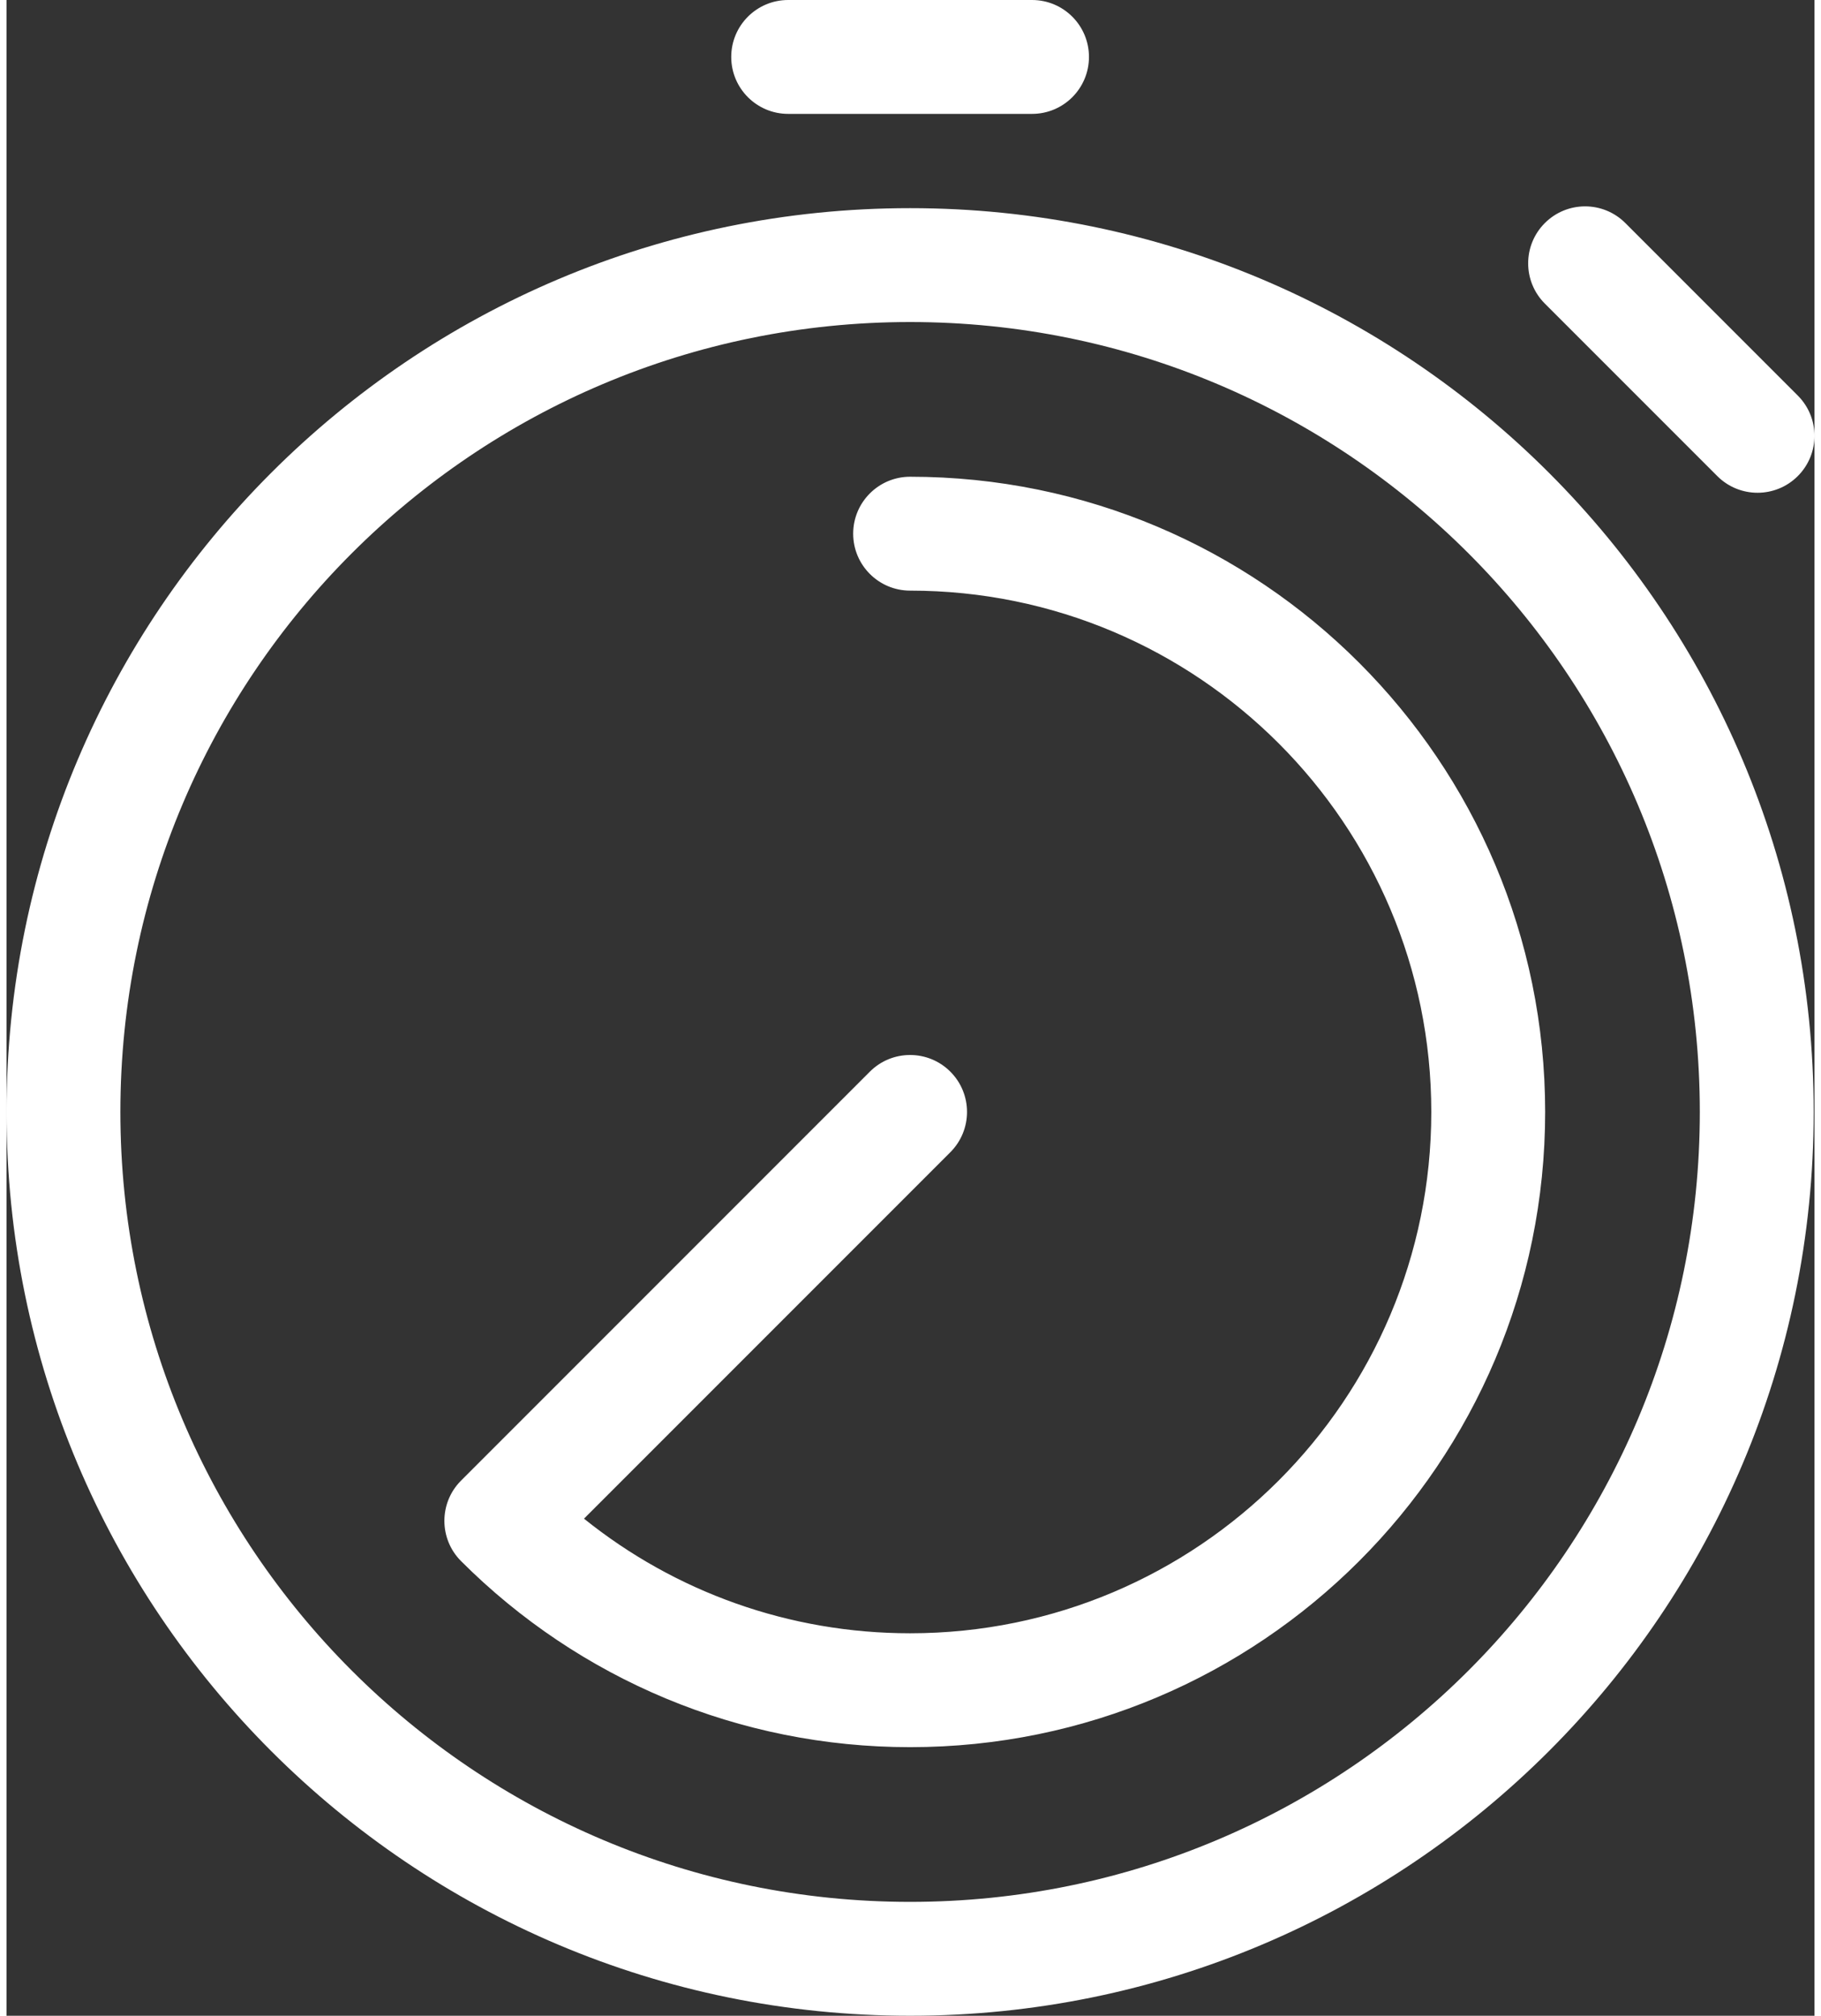 <svg xmlns="http://www.w3.org/2000/svg" xmlns:xlink="http://www.w3.org/1999/xlink" width="75" height="83" viewBox="32 28 63.518 70.801" overflow="hidden"><rect x="32" y="28" width="63.518" height="70.801" fill="#333333" stroke="none"/><path d="M52.288 81.341C55.498 83.921 59.505 85.367 63.745 85.367 73.858 85.367 82.056 77.168 82.056 67.056 82.056 56.943 73.858 48.745 63.745 48.745 62.641 48.745 61.745 47.849 61.745 46.745 61.745 45.64 62.641 44.745 63.745 44.745 76.067 44.745 86.056 54.734 86.056 67.056 86.056 79.377 76.067 89.367 63.745 89.367 57.748 89.367 52.124 86.988 47.969 82.832 47.188 82.051 47.188 80.784 47.969 80.004L62.331 65.641C63.112 64.86 64.378 64.86 65.159 65.641 65.94 66.422 65.94 67.689 65.159 68.47L52.288 81.341ZM86.045 38.663C85.264 37.882 85.264 36.616 86.045 35.835 86.826 35.053 88.092 35.053 88.873 35.834L94.932 41.894C95.713 42.675 95.713 43.941 94.932 44.722 94.151 45.503 92.885 45.503 92.104 44.722L86.045 38.663ZM32 67.056C32 49.523 46.212 35.311 63.745 35.311 81.278 35.311 95.49 49.523 95.49 67.056 95.49 84.588 81.278 98.801 63.745 98.801 46.212 98.801 32 84.588 32 67.056ZM36 67.056C36 82.379 48.422 94.801 63.745 94.801 79.068 94.801 91.49 82.379 91.49 67.056 91.49 51.732 79.068 39.311 63.745 39.311 48.422 39.311 36 51.732 36 67.056ZM68.029 28C69.134 28 70.029 28.895 70.029 30 70.029 31.105 69.134 32 68.029 32L59.461 32C58.357 32 57.461 31.105 57.461 30 57.461 28.895 58.357 28 59.461 28L68.029 28Z" fill="#FFFFFF" fill-rule="evenodd"></path></svg>